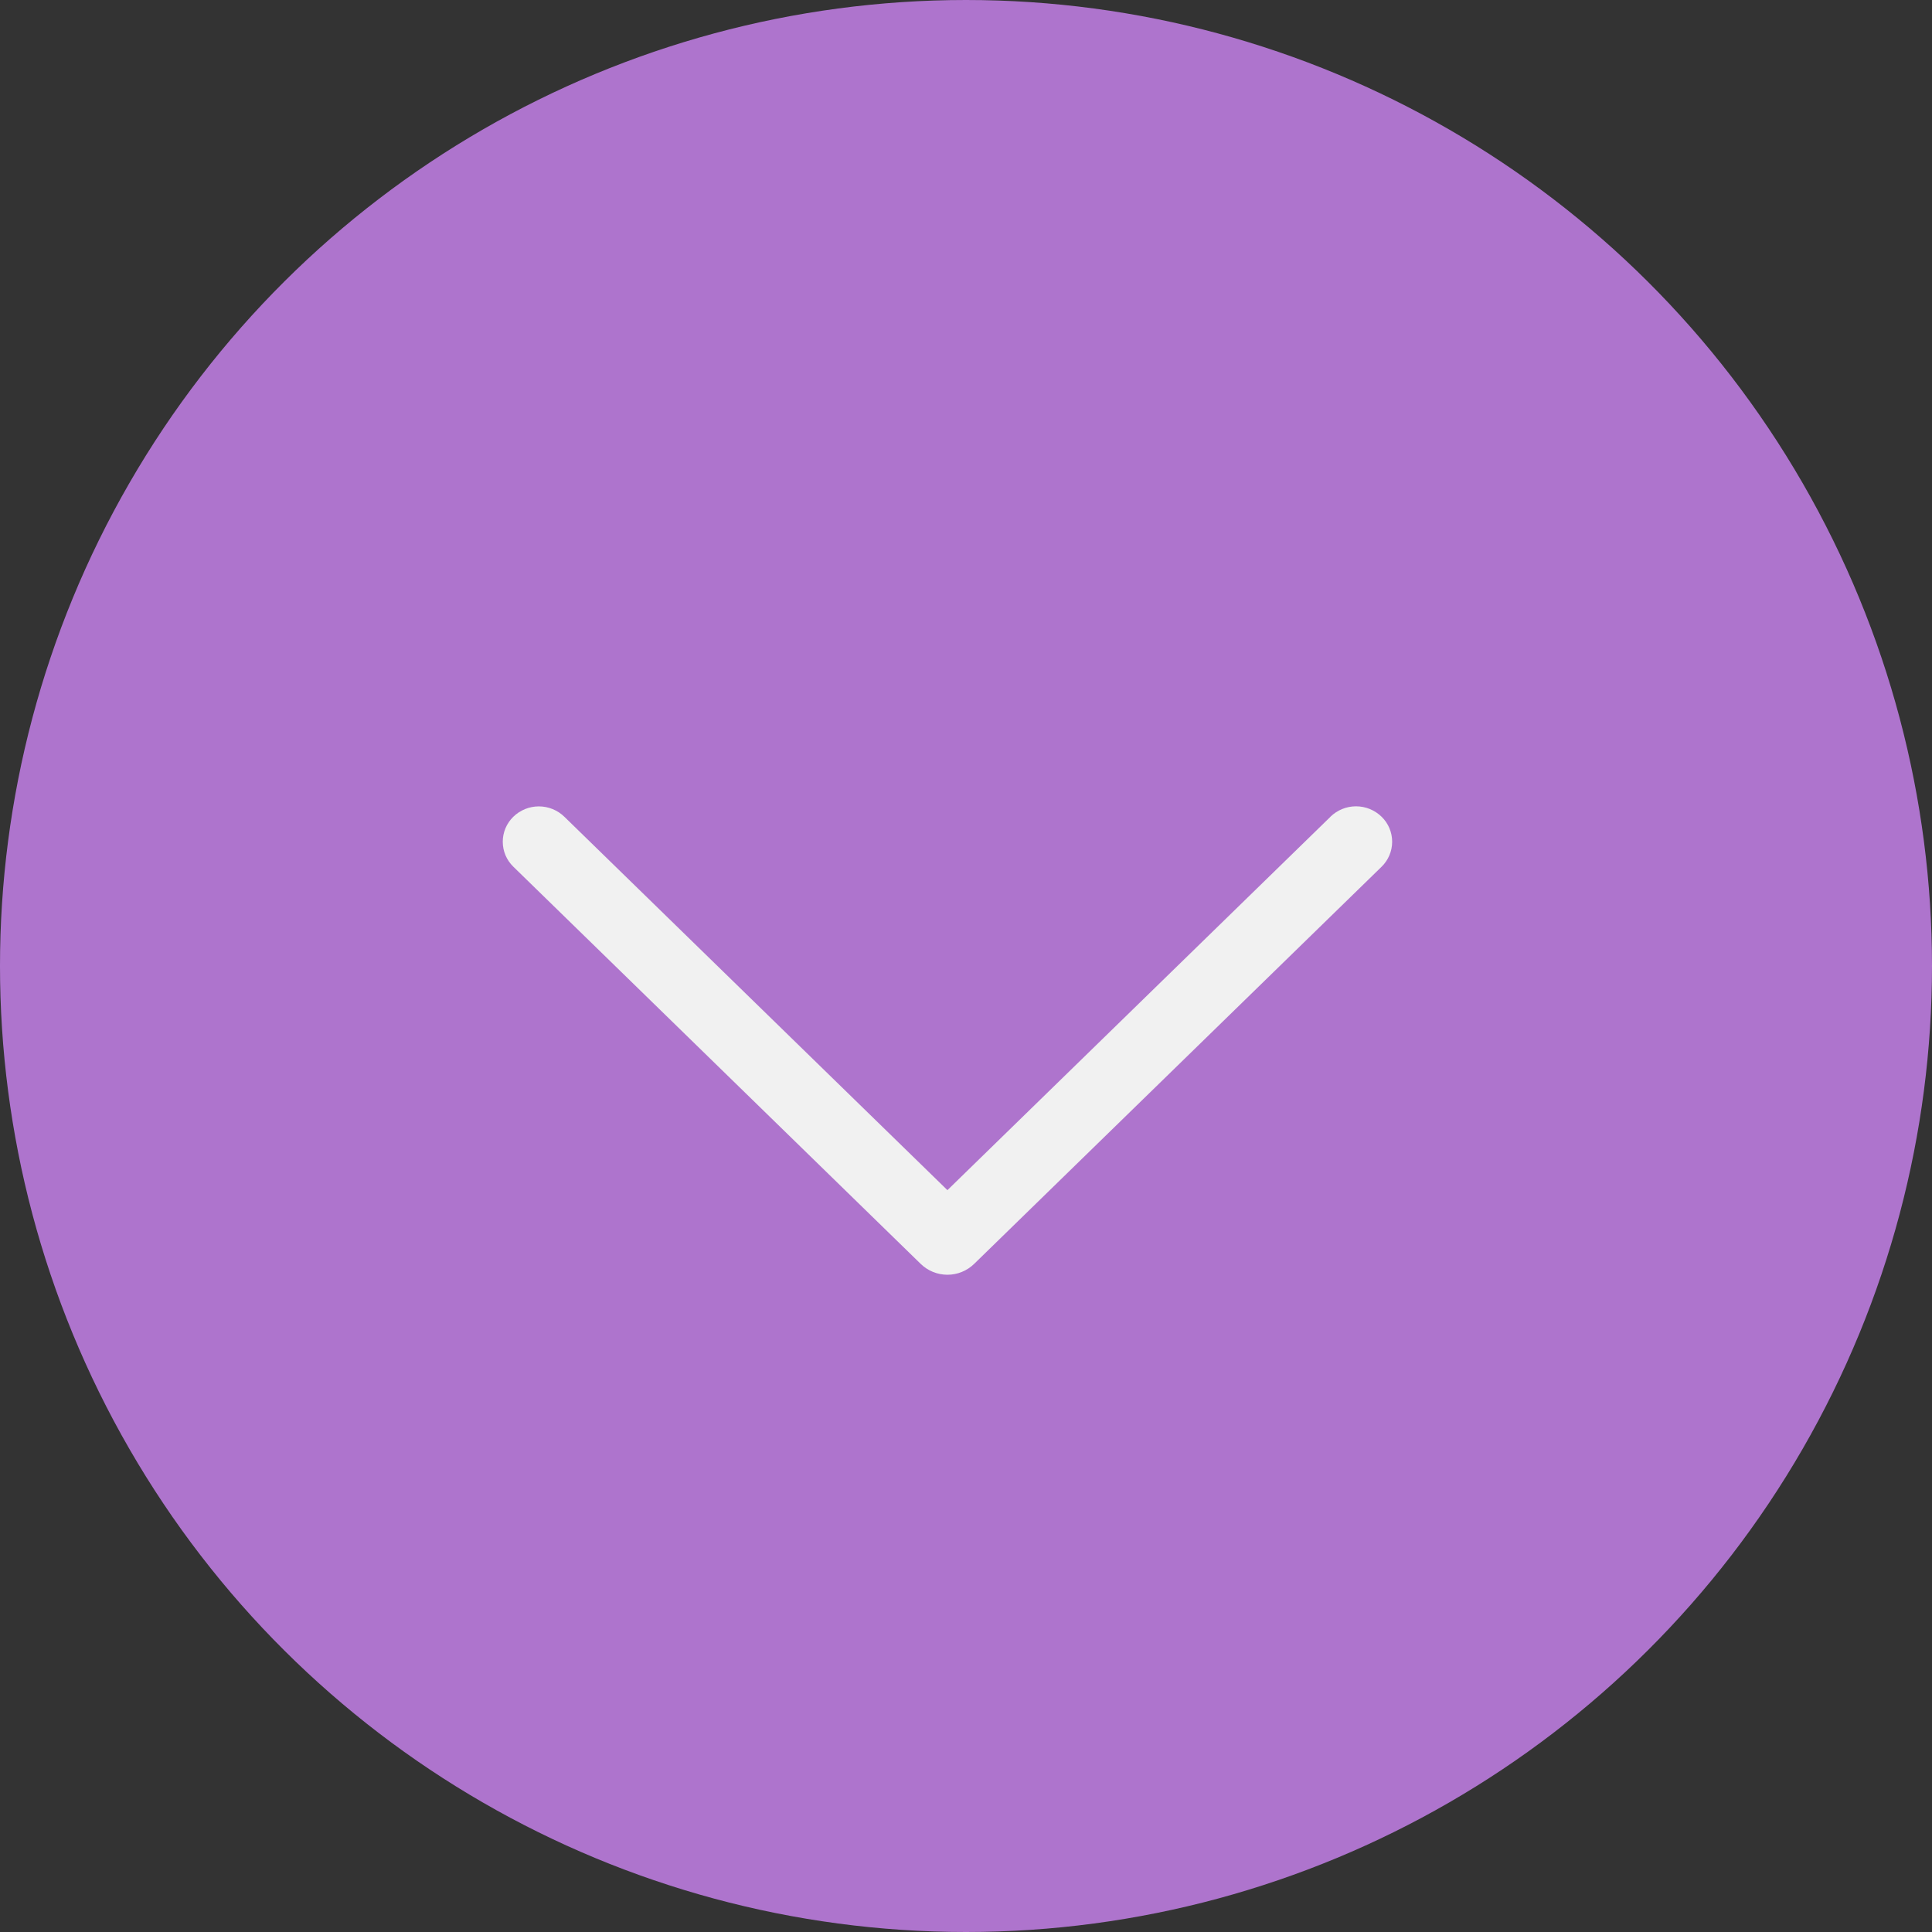 <?xml version="1.0" encoding="UTF-8"?> <svg xmlns="http://www.w3.org/2000/svg" width="52" height="52" viewBox="0 0 52 52" fill="none"><rect x="0" y="0" width="52" height="52" fill="#333333" stroke="none"/> <circle cx="26" cy="26" r="26" transform="rotate(90 26 26)" fill="#AE74CD"></circle> <path d="M35.808 21.985L25.5 32.033L15.192 21.985C15.008 21.805 14.76 21.704 14.503 21.704C14.245 21.704 13.998 21.805 13.814 21.985C13.725 22.072 13.654 22.177 13.605 22.292C13.557 22.407 13.532 22.53 13.532 22.655C13.532 22.78 13.557 22.904 13.605 23.019C13.654 23.134 13.725 23.238 13.814 23.325L24.78 34.017C24.973 34.205 25.231 34.31 25.5 34.31C25.769 34.31 26.027 34.205 26.22 34.017L37.186 23.328C37.276 23.24 37.347 23.136 37.396 23.02C37.445 22.905 37.47 22.78 37.47 22.655C37.47 22.53 37.445 22.406 37.396 22.29C37.347 22.175 37.276 22.07 37.186 21.983C37.002 21.803 36.755 21.702 36.497 21.702C36.24 21.702 35.993 21.803 35.808 21.983V21.985Z" fill="#F1F1F1"></path> </svg> 